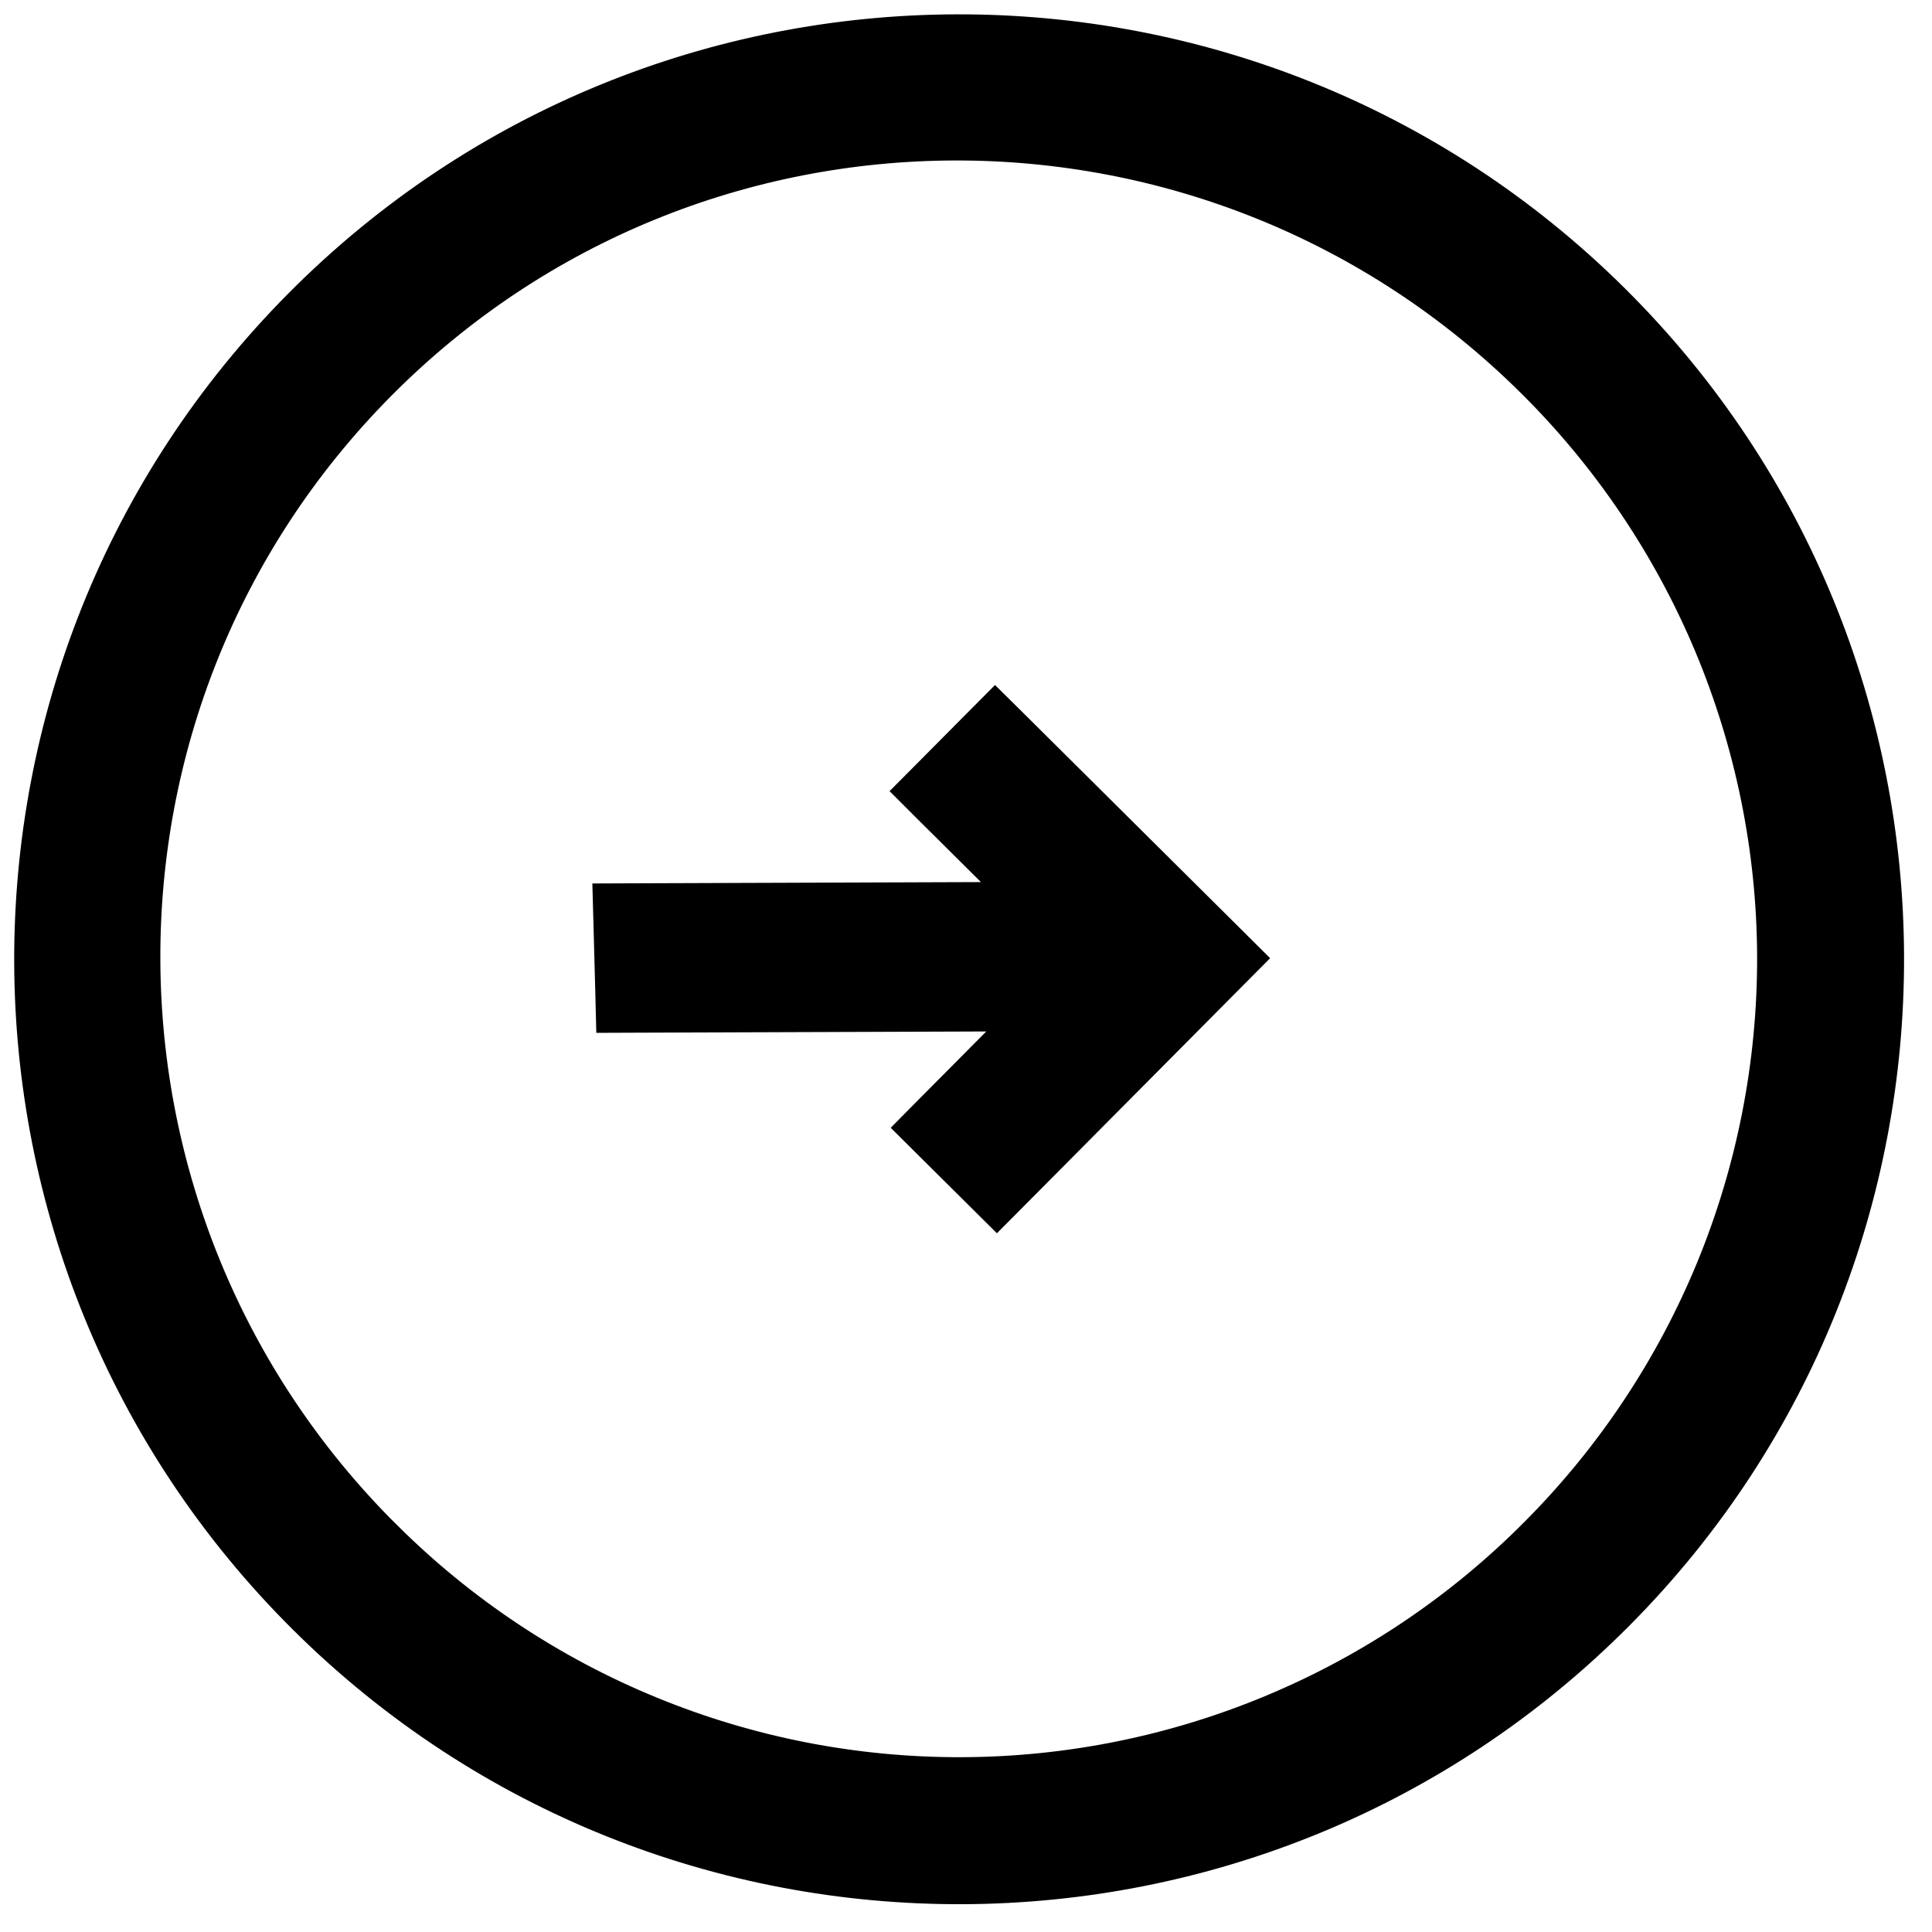 <?xml version="1.0" encoding="UTF-8"?> <svg xmlns="http://www.w3.org/2000/svg" width="25" height="25" viewBox="0 0 25 25" fill="none"> <g clip-path="url(#clip0_26_181)"> <path d="M4.963 19.913L4.962 19.913C0.813 15.792 0.77 9.091 4.889 4.943C9.009 0.795 15.711 0.791 19.86 4.912L19.86 4.912C20.846 5.89 21.63 7.052 22.167 8.333C22.703 9.614 22.982 10.988 22.987 12.376C22.991 13.765 22.722 15.141 22.195 16.425C21.667 17.709 20.891 18.877 19.912 19.861L19.911 19.862C18.934 20.848 17.772 21.632 16.491 22.168C15.21 22.705 13.836 22.983 12.448 22.988C11.059 22.993 9.683 22.724 8.399 22.196C7.114 21.669 5.947 20.893 4.963 19.913ZM15.906 12.577L16.082 12.4L15.905 12.224L13.055 9.393L12.877 9.217L12.701 9.394L12.04 10.06L11.864 10.237L12.041 10.414L13.298 11.662L8.178 11.68L7.922 11.681L7.929 11.936L7.954 12.87L7.96 13.114L8.205 13.113L13.365 13.095L12.055 14.414L11.879 14.592L12.056 14.768L12.722 15.429L12.899 15.605L13.075 15.428L15.906 12.577ZM20.912 20.855C25.57 16.164 25.544 8.571 20.853 3.912C16.162 -0.746 8.569 -0.72 3.911 3.971C-0.748 8.662 -0.722 16.254 3.969 20.913C8.66 25.572 16.253 25.546 20.912 20.855Z" fill="black" stroke="black" stroke-width="0.5"></path> </g> <defs> <clipPath id="clip0_26_181"> <rect width="25" height="25" fill="white"></rect> </clipPath> </defs> </svg> 